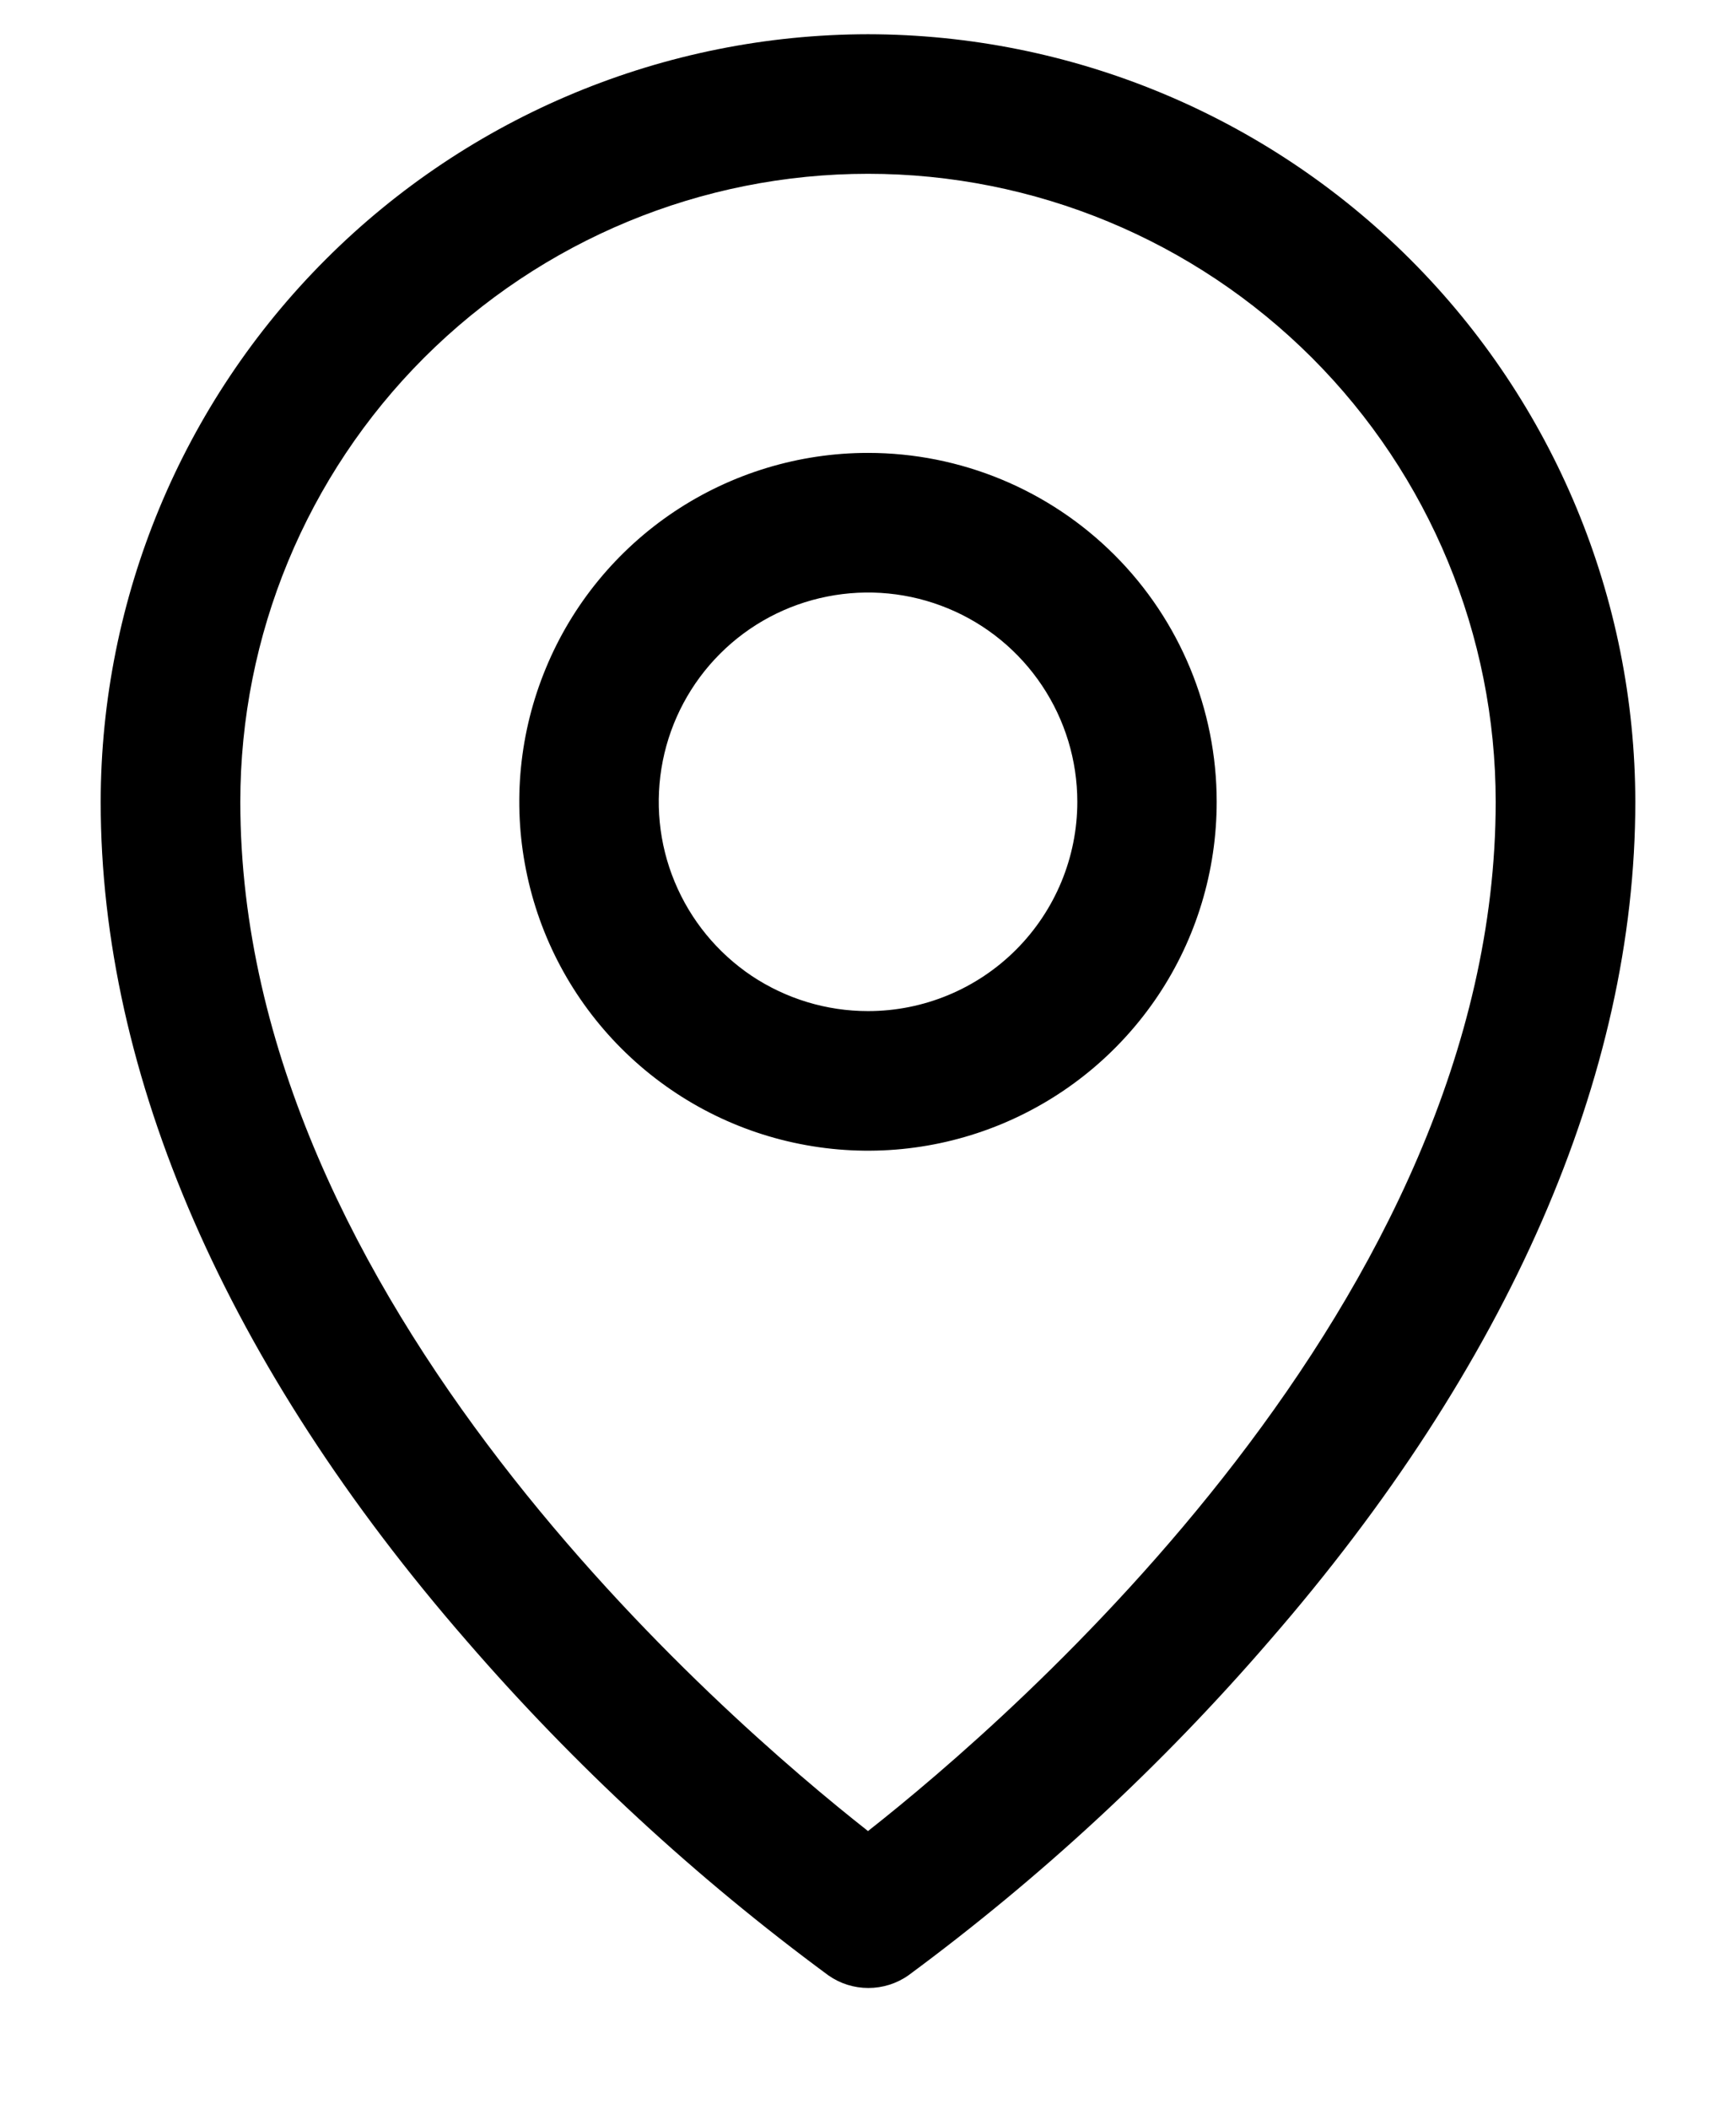<svg width="14" height="17" viewBox="0 0 14 17" fill="none" xmlns="http://www.w3.org/2000/svg">
<path d="M7 3.651C6.444 3.651 5.9 3.816 5.437 4.125C4.975 4.434 4.614 4.873 4.402 5.387C4.189 5.901 4.133 6.467 4.242 7.012C4.35 7.558 4.618 8.059 5.011 8.452C5.405 8.846 5.906 9.114 6.451 9.222C6.997 9.331 7.562 9.275 8.076 9.062C8.59 8.849 9.029 8.489 9.339 8.026C9.648 7.564 9.812 7.02 9.812 6.464C9.812 5.718 9.516 5.002 8.989 4.475C8.461 3.947 7.746 3.651 7 3.651ZM7 8.151C6.666 8.151 6.34 8.052 6.062 7.867C5.785 7.681 5.569 7.418 5.441 7.109C5.313 6.801 5.28 6.462 5.345 6.134C5.41 5.807 5.571 5.506 5.807 5.27C6.043 5.034 6.343 4.874 6.671 4.809C6.998 4.744 7.337 4.777 7.646 4.905C7.954 5.032 8.218 5.249 8.403 5.526C8.589 5.804 8.688 6.13 8.688 6.464C8.688 6.911 8.51 7.34 8.193 7.657C7.877 7.973 7.448 8.151 7 8.151ZM7 0.276C5.36 0.278 3.787 0.931 2.627 2.091C1.467 3.25 0.814 4.823 0.812 6.464C0.812 8.671 1.833 11.011 3.766 13.231C4.634 14.234 5.612 15.137 6.68 15.924C6.775 15.991 6.887 16.026 7.003 16.026C7.118 16.026 7.231 15.991 7.326 15.924C8.392 15.137 9.368 14.234 10.234 13.231C12.165 11.011 13.188 8.671 13.188 6.464C13.186 4.823 12.533 3.25 11.373 2.091C10.213 0.931 8.64 0.278 7 0.276ZM7 14.761C5.838 13.847 1.938 10.489 1.938 6.464C1.938 5.121 2.471 3.833 3.42 2.884C4.37 1.935 5.657 1.401 7 1.401C8.343 1.401 9.63 1.935 10.58 2.884C11.529 3.833 12.062 5.121 12.062 6.464C12.062 10.488 8.162 13.847 7 14.761Z" fill="black"/>
</svg>
